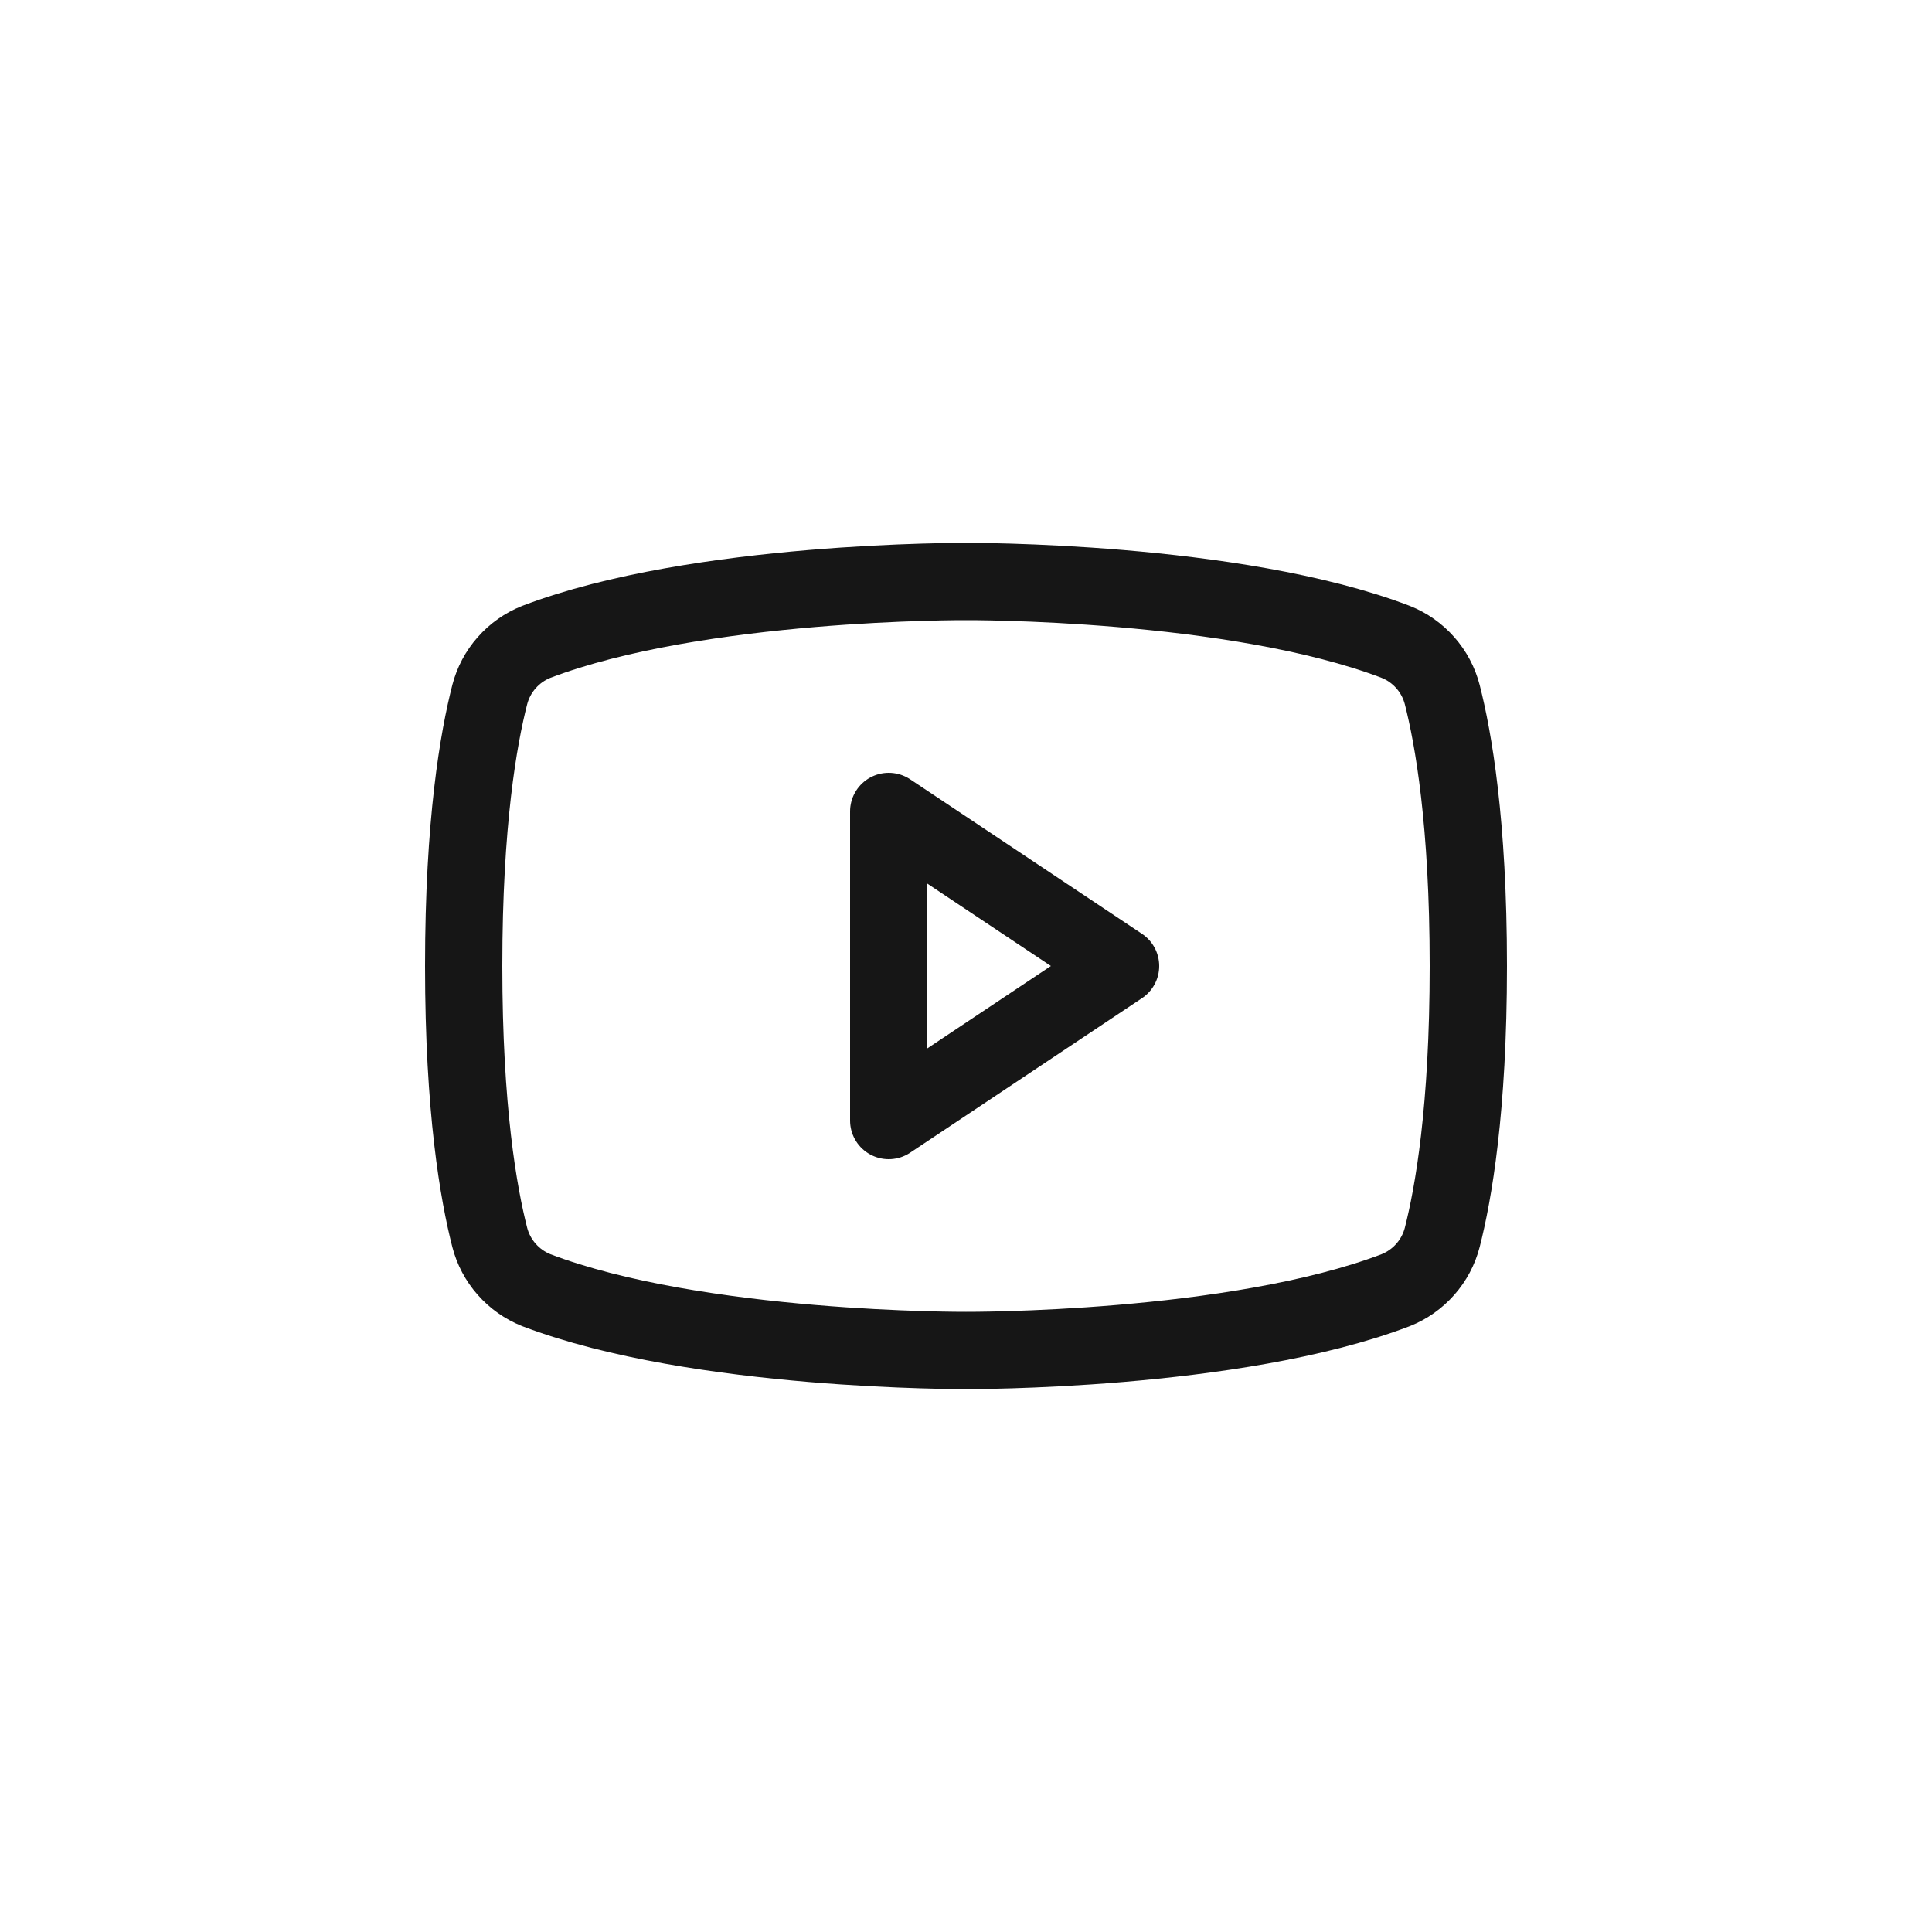 <svg width="50" height="50" viewBox="0 0 50 50" fill="none" xmlns="http://www.w3.org/2000/svg">
<path d="M29 25L23 21V29L29 25Z" stroke="#161616" stroke-width="2" stroke-linecap="round" stroke-linejoin="round"/>
<path d="M12 25C12 28.725 12.387 30.9 12.675 32.025C12.754 32.33 12.904 32.613 13.113 32.849C13.321 33.086 13.582 33.27 13.875 33.388C18.062 34.987 25 34.95 25 34.95C25 34.95 31.938 34.987 36.125 33.388C36.418 33.27 36.679 33.086 36.887 32.849C37.096 32.613 37.246 32.33 37.325 32.025C37.612 30.9 38 28.725 38 25C38 21.275 37.612 19.1 37.325 17.975C37.246 17.67 37.096 17.387 36.887 17.151C36.679 16.914 36.418 16.73 36.125 16.613C31.938 15.012 25 15.05 25 15.05C25 15.05 18.062 15.012 13.875 16.613C13.582 16.73 13.321 16.914 13.113 17.151C12.904 17.387 12.754 17.67 12.675 17.975C12.387 19.1 12 21.275 12 25Z" stroke="#161616" stroke-width="2" stroke-linecap="round" stroke-linejoin="round"/>
</svg>
